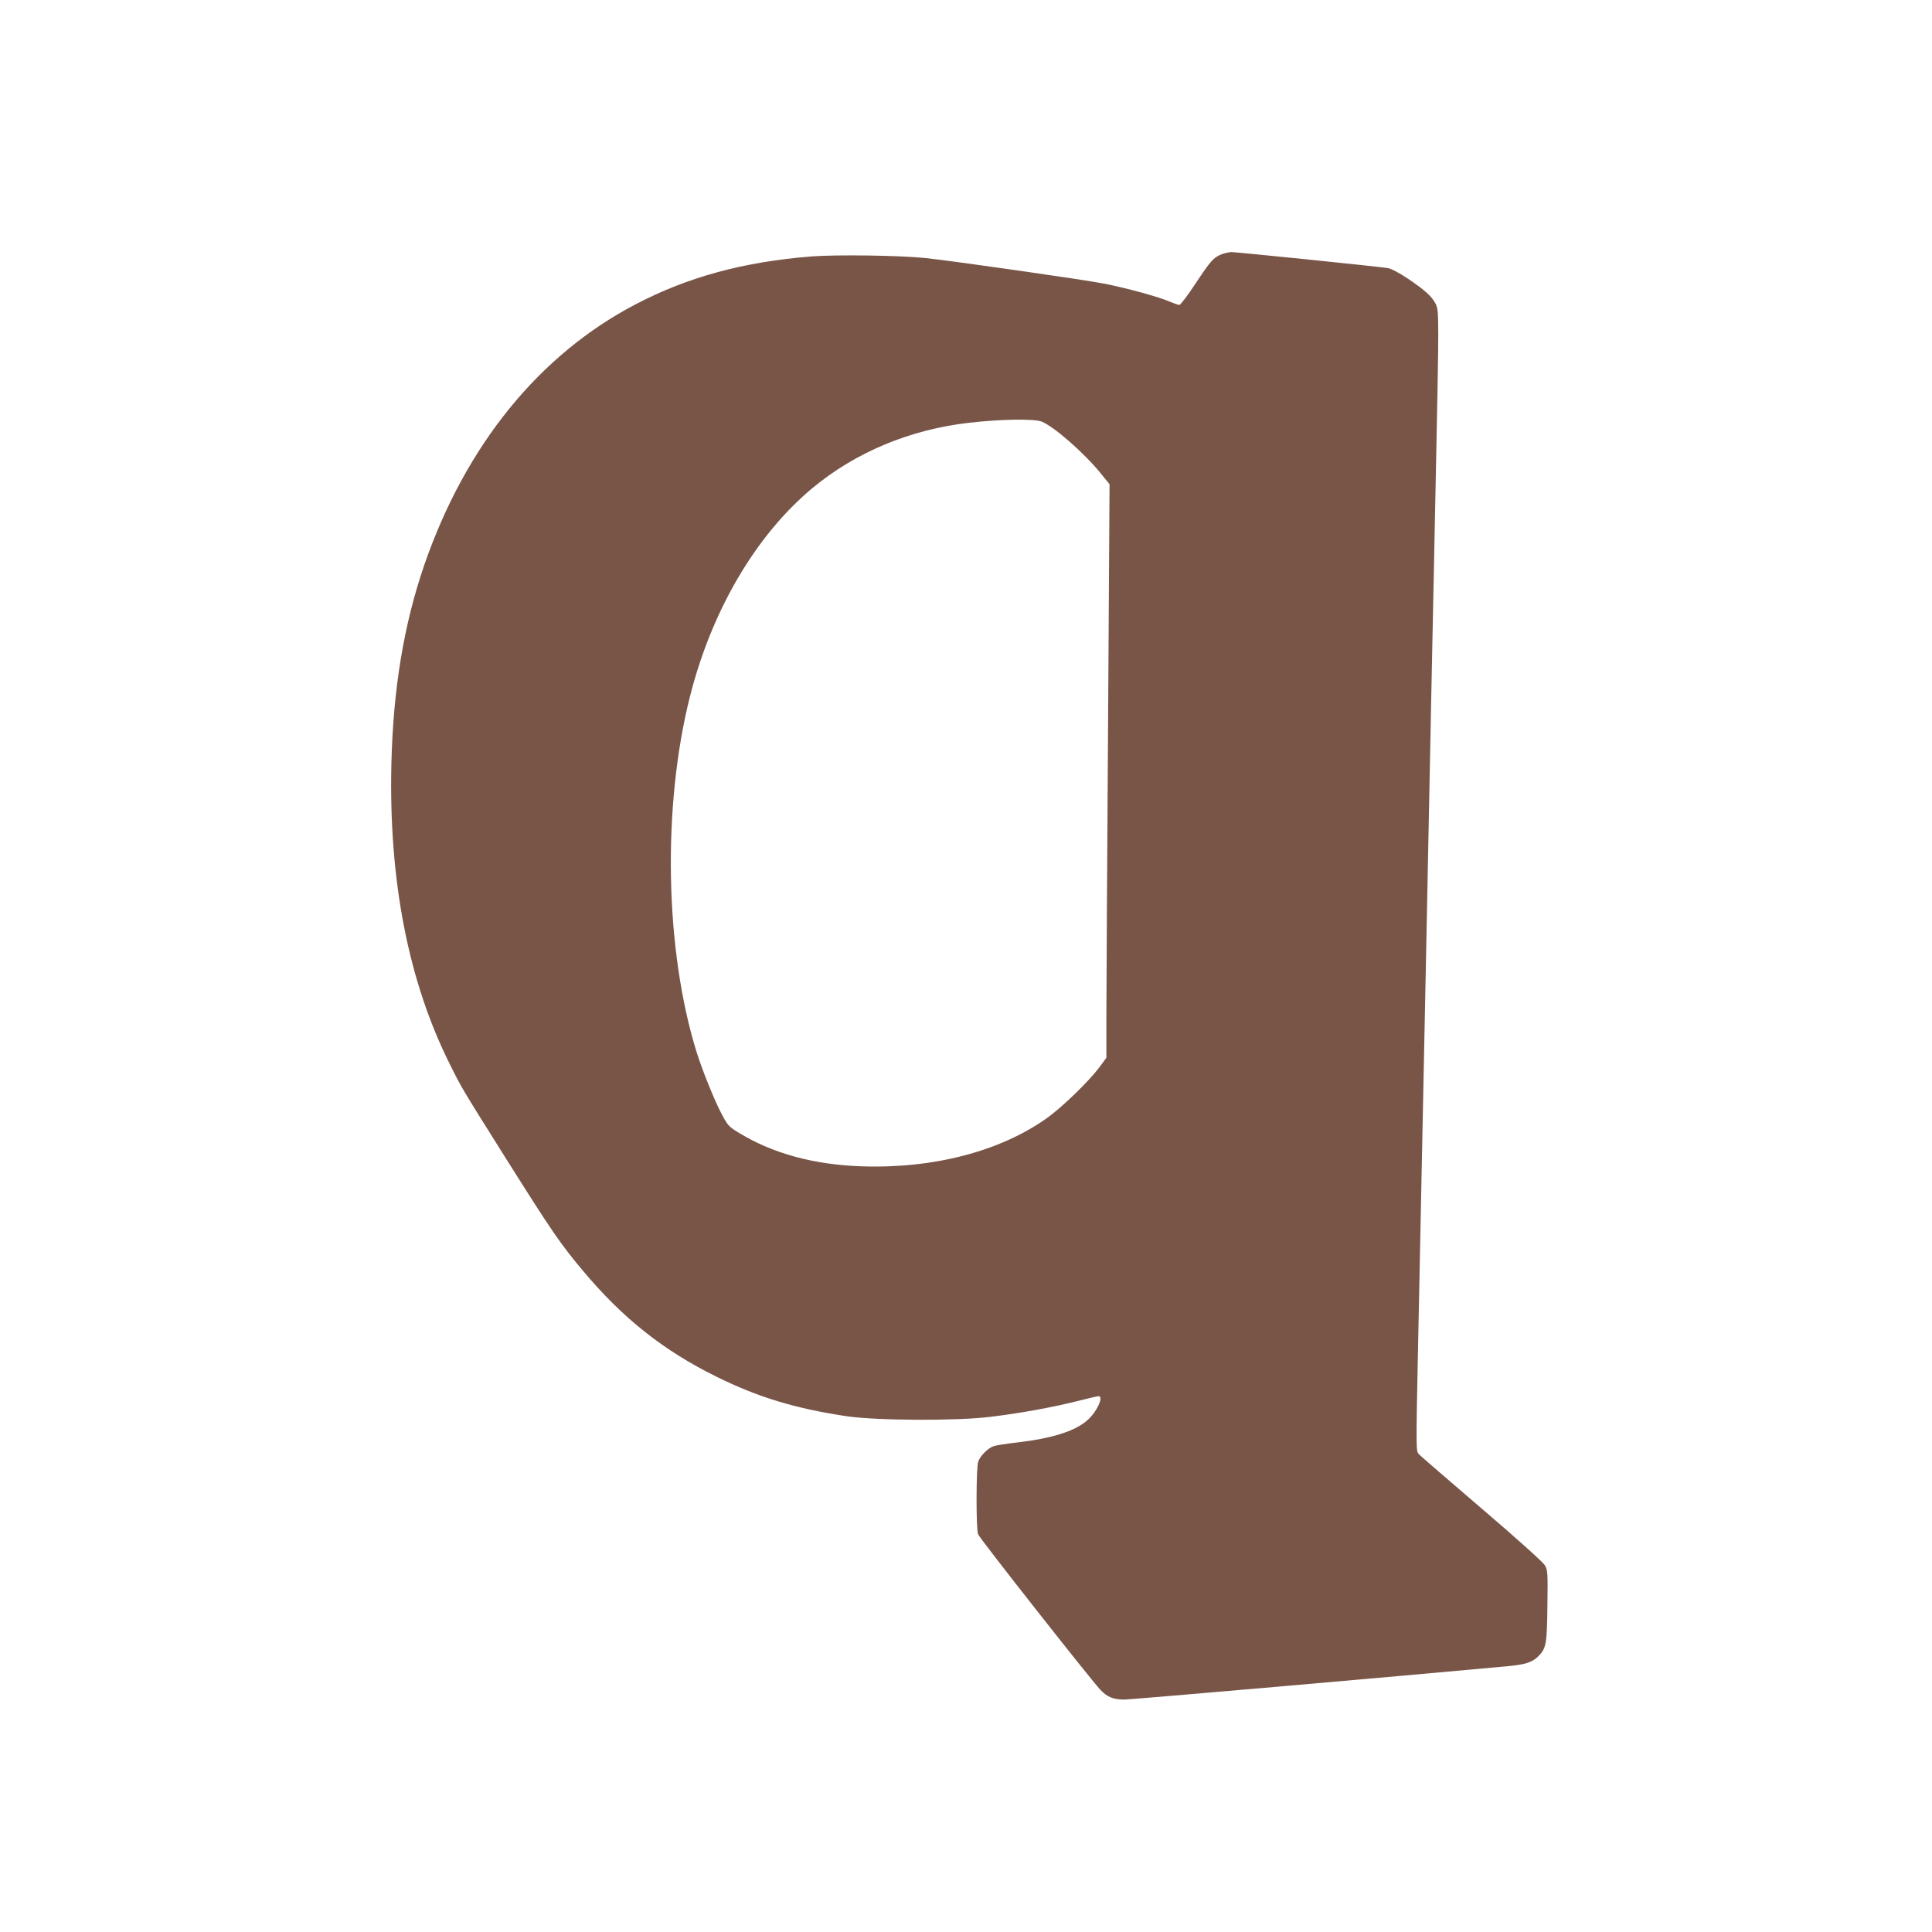 <?xml version="1.0" standalone="no"?>
<!DOCTYPE svg PUBLIC "-//W3C//DTD SVG 20010904//EN"
 "http://www.w3.org/TR/2001/REC-SVG-20010904/DTD/svg10.dtd">
<svg version="1.0" xmlns="http://www.w3.org/2000/svg"
 width="1280pt" height="1280pt" viewBox="0 0 1280 1280"
 preserveAspectRatio="xMidYMid meet">
<g transform="translate(0,1280) scale(0.1,-0.1)"
fill="#795548" stroke="none">
<path d="M8090 11114 c-52 -22 -70 -43 -171 -195 -50 -76 -98 -139 -105 -139
-7 0 -34 9 -60 20 -79 34 -280 89 -439 121 -141 27 -963 145 -1180 169 -166
18 -593 24 -760 11 -450 -36 -817 -136 -1162 -316 -640 -334 -1128 -935 -1402
-1728 -135 -393 -206 -819 -218 -1317 -18 -771 112 -1442 388 -1992 80 -161
72 -147 377 -633 298 -473 356 -558 505 -735 262 -313 533 -528 882 -700 274
-136 521 -211 858 -262 194 -30 733 -33 957 -5 201 24 407 62 568 102 76 19
143 35 150 35 38 0 -14 -110 -78 -163 -82 -70 -234 -117 -455 -143 -71 -8
-144 -19 -161 -25 -36 -11 -89 -63 -103 -102 -14 -37 -15 -446 -1 -482 10 -27
741 -956 809 -1029 47 -50 86 -66 161 -66 46 0 1807 153 2539 221 120 11 167
27 208 71 47 50 52 81 55 329 3 220 2 236 -17 269 -12 20 -187 178 -418 375
-218 187 -406 349 -416 360 -20 20 -20 27 -6 710 21 1014 33 1612 50 2440 34
1695 46 2298 65 3203 25 1212 25 1222 1 1270 -26 49 -67 87 -182 165 -60 40
-111 67 -135 71 -71 11 -1002 106 -1036 106 -18 -1 -49 -8 -68 -16z m-1187
-1108 c84 -35 283 -210 392 -345 l56 -69 -10 -1634 c-6 -898 -11 -1753 -11
-1900 l0 -266 -47 -64 c-71 -94 -247 -265 -349 -337 -310 -220 -753 -335
-1229 -318 -312 11 -582 84 -805 219 -70 42 -78 50 -117 124 -48 89 -128 288
-167 411 -211 676 -229 1628 -45 2358 144 570 436 1068 810 1380 286 238 646
389 1039 434 207 24 435 28 483 7z"/>
</g>
</svg>
